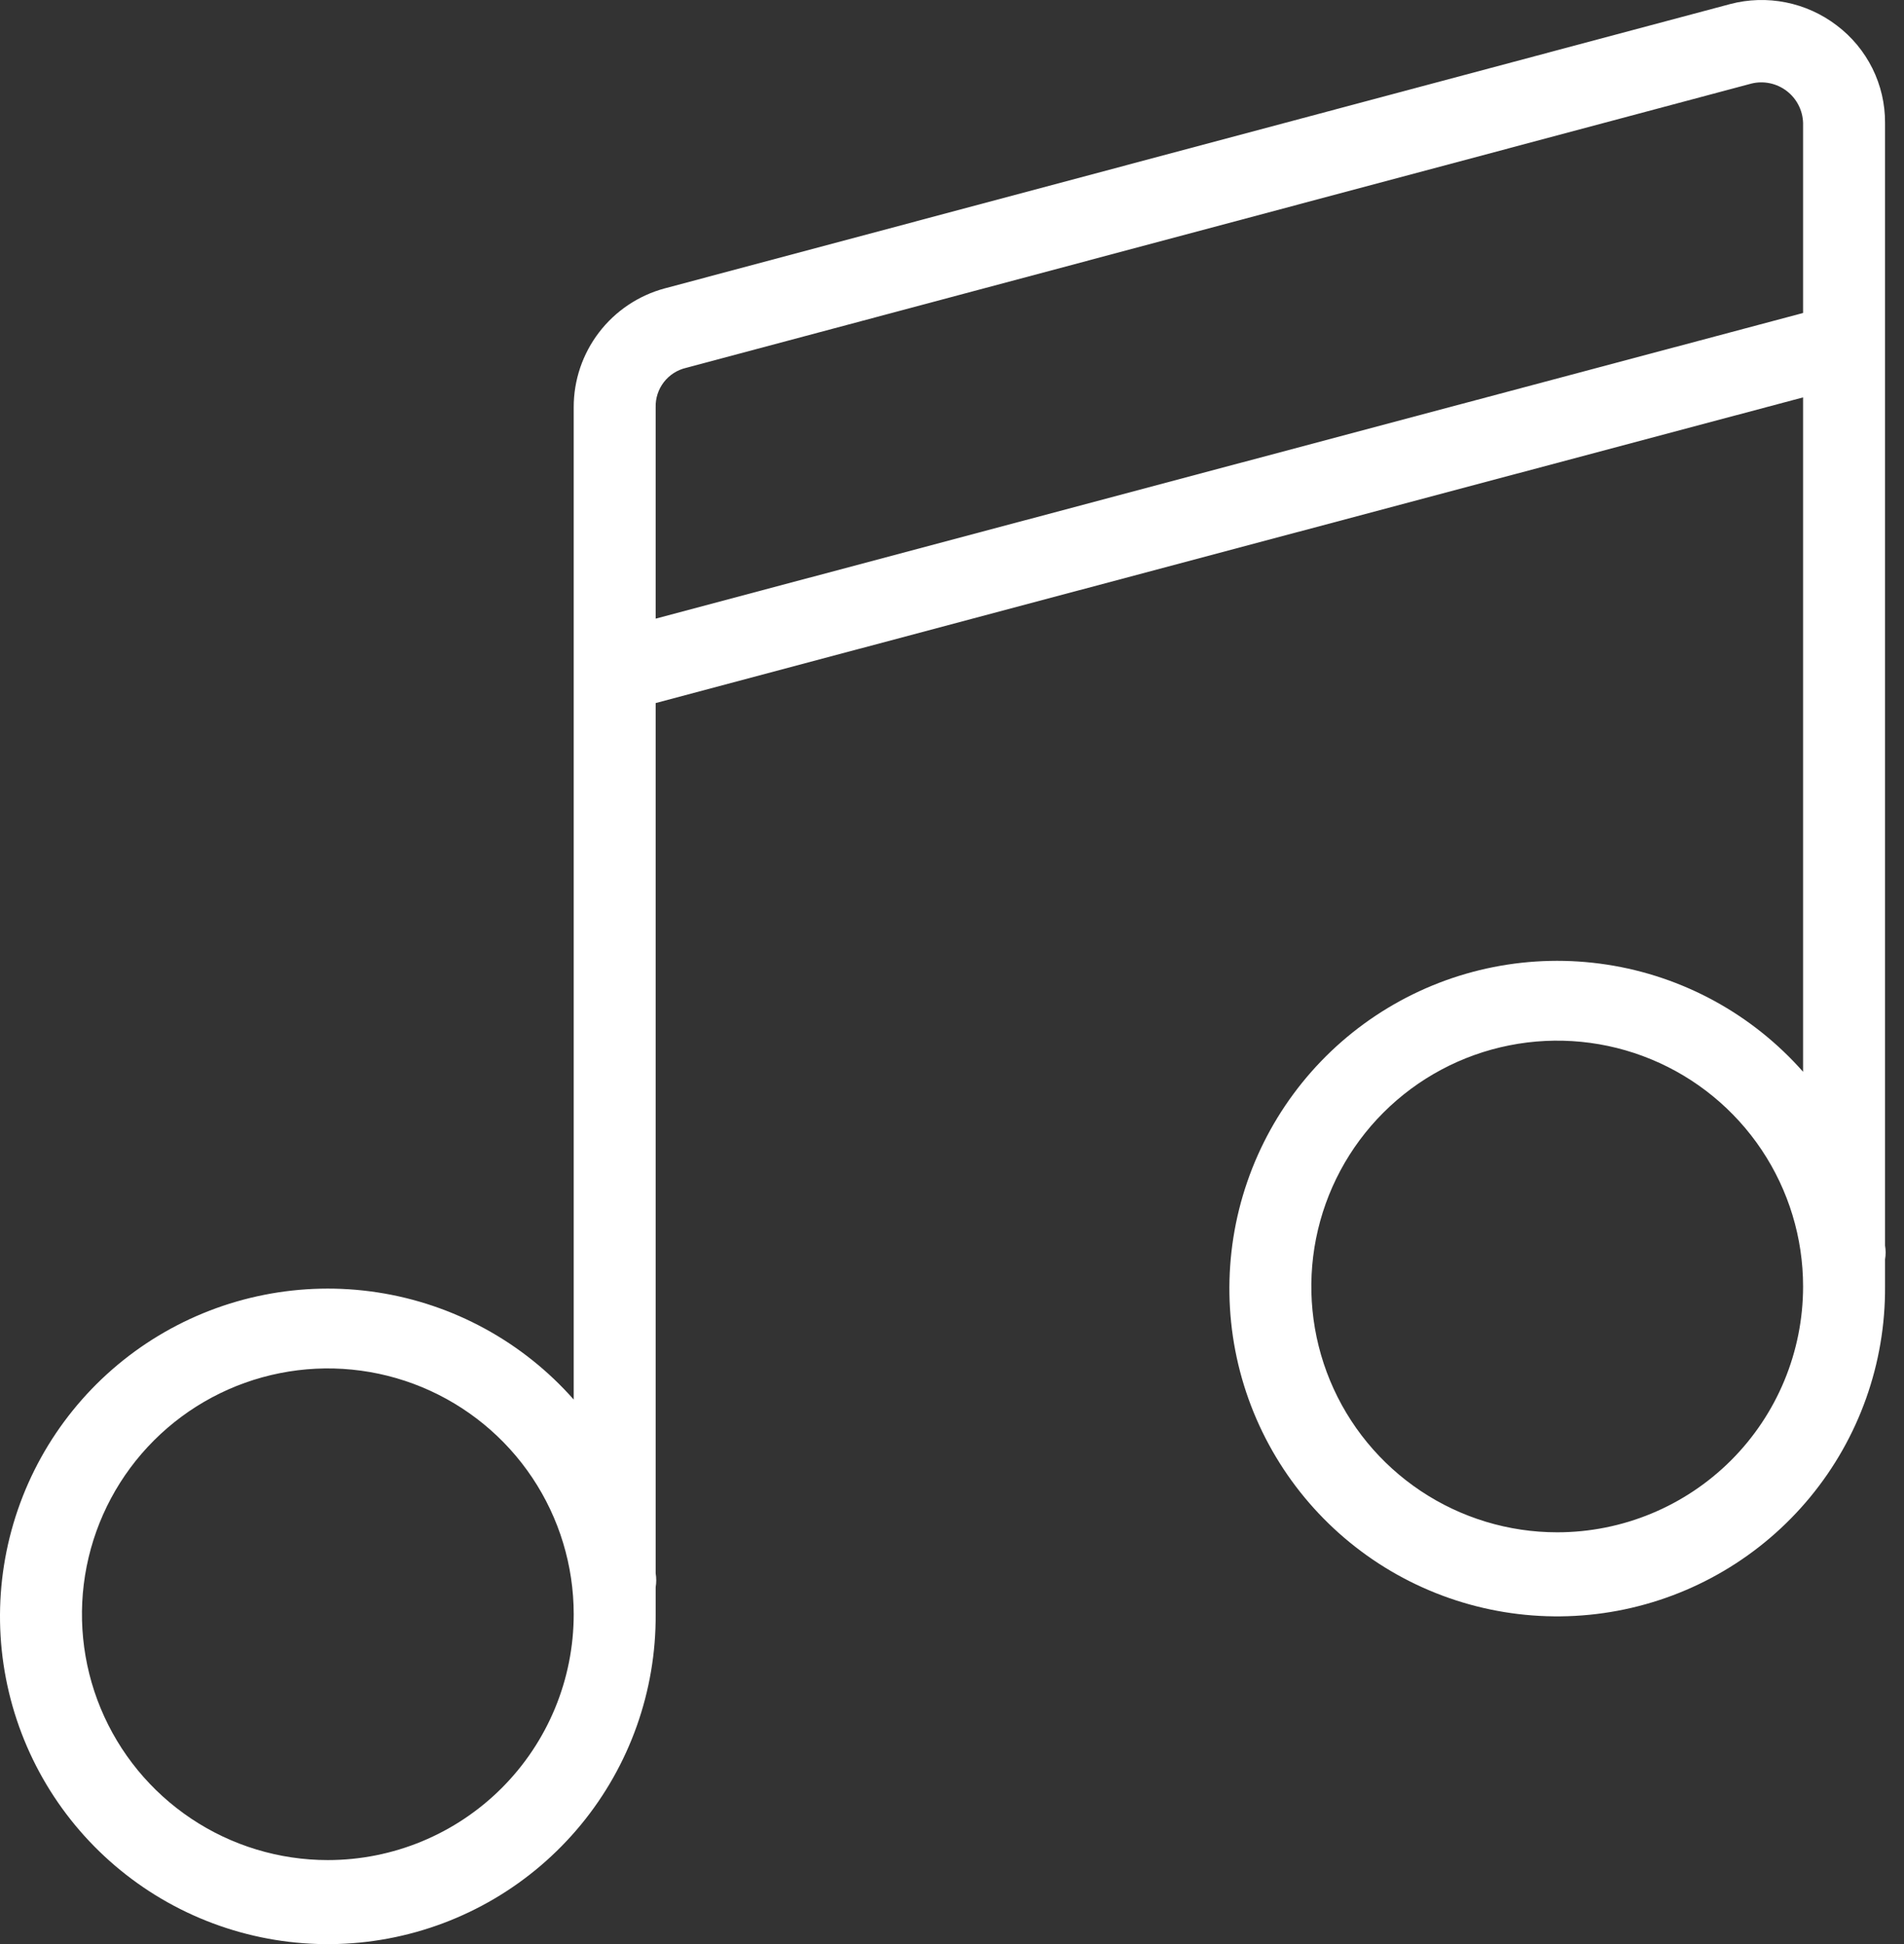 <svg width="94" height="96" viewBox="0 0 94 96" fill="none" xmlns="http://www.w3.org/2000/svg">
<rect x="0" y="0" width="94" height="96" fill="#333333" stroke="none"/>
<path d="M93.064 6.068C93.069 5.135 92.856 4.214 92.441 3.378C92.026 2.542 91.422 1.814 90.677 1.253C89.938 0.689 89.08 0.301 88.168 0.119C87.257 -0.064 86.316 -0.036 85.417 0.201L32.815 14.241C31.525 14.589 30.386 15.352 29.574 16.413C28.762 17.474 28.322 18.773 28.324 20.108V69.109C25.815 66.265 22.387 64.392 18.639 63.817C14.89 63.242 11.058 64.002 7.813 65.963C4.567 67.925 2.113 70.965 0.88 74.551C-0.354 78.137 -0.288 82.043 1.064 85.586C2.416 89.129 4.97 92.085 8.279 93.938C11.589 95.79 15.443 96.422 19.171 95.722C22.898 95.023 26.262 93.036 28.674 90.11C31.086 87.183 32.394 83.503 32.37 79.71C32.37 79.265 32.37 78.82 32.37 78.375C32.408 78.147 32.408 77.915 32.37 77.687V34.716L89.018 19.623V52.924C86.509 50.08 83.082 48.206 79.333 47.632C75.584 47.057 71.752 47.816 68.507 49.778C65.261 51.74 62.807 54.78 61.574 58.366C60.341 61.952 60.406 65.858 61.758 69.401C63.111 72.944 65.664 75.9 68.974 77.753C72.283 79.605 76.138 80.237 79.865 79.537C83.593 78.837 86.956 76.851 89.368 73.925C91.781 70.998 93.089 67.318 93.064 63.525C93.064 63.08 93.064 62.635 93.064 62.19C93.103 61.962 93.103 61.73 93.064 61.502V6.068ZM16.185 91.849C13.784 91.849 11.437 91.137 9.441 89.803C7.445 88.469 5.889 86.574 4.97 84.356C4.051 82.138 3.811 79.697 4.279 77.342C4.748 74.987 5.904 72.824 7.601 71.127C9.299 69.429 11.462 68.273 13.817 67.805C16.171 67.336 18.612 67.577 20.83 68.495C23.048 69.414 24.944 70.97 26.278 72.966C27.612 74.963 28.324 77.309 28.324 79.71C28.324 82.93 27.045 86.017 24.768 88.294C22.492 90.57 19.404 91.849 16.185 91.849ZM76.879 75.664C74.478 75.664 72.131 74.952 70.135 73.618C68.139 72.284 66.583 70.389 65.664 68.171C64.745 65.952 64.505 63.512 64.973 61.157C65.442 58.802 66.598 56.639 68.296 54.942C69.993 53.244 72.156 52.088 74.511 51.62C76.866 51.151 79.306 51.392 81.524 52.31C83.742 53.229 85.638 54.785 86.972 56.781C88.306 58.777 89.018 61.124 89.018 63.525C89.018 66.745 87.739 69.832 85.463 72.109C83.186 74.385 80.099 75.664 76.879 75.664ZM32.37 30.548V20.108C32.358 19.662 32.501 19.225 32.773 18.871C33.046 18.517 33.432 18.268 33.867 18.166L86.469 4.126C86.767 4.053 87.078 4.048 87.378 4.111C87.679 4.174 87.962 4.304 88.206 4.49C88.45 4.676 88.65 4.914 88.79 5.187C88.931 5.46 89.008 5.761 89.018 6.068V15.455L32.37 30.548Z" fill="white"/>
</svg>

